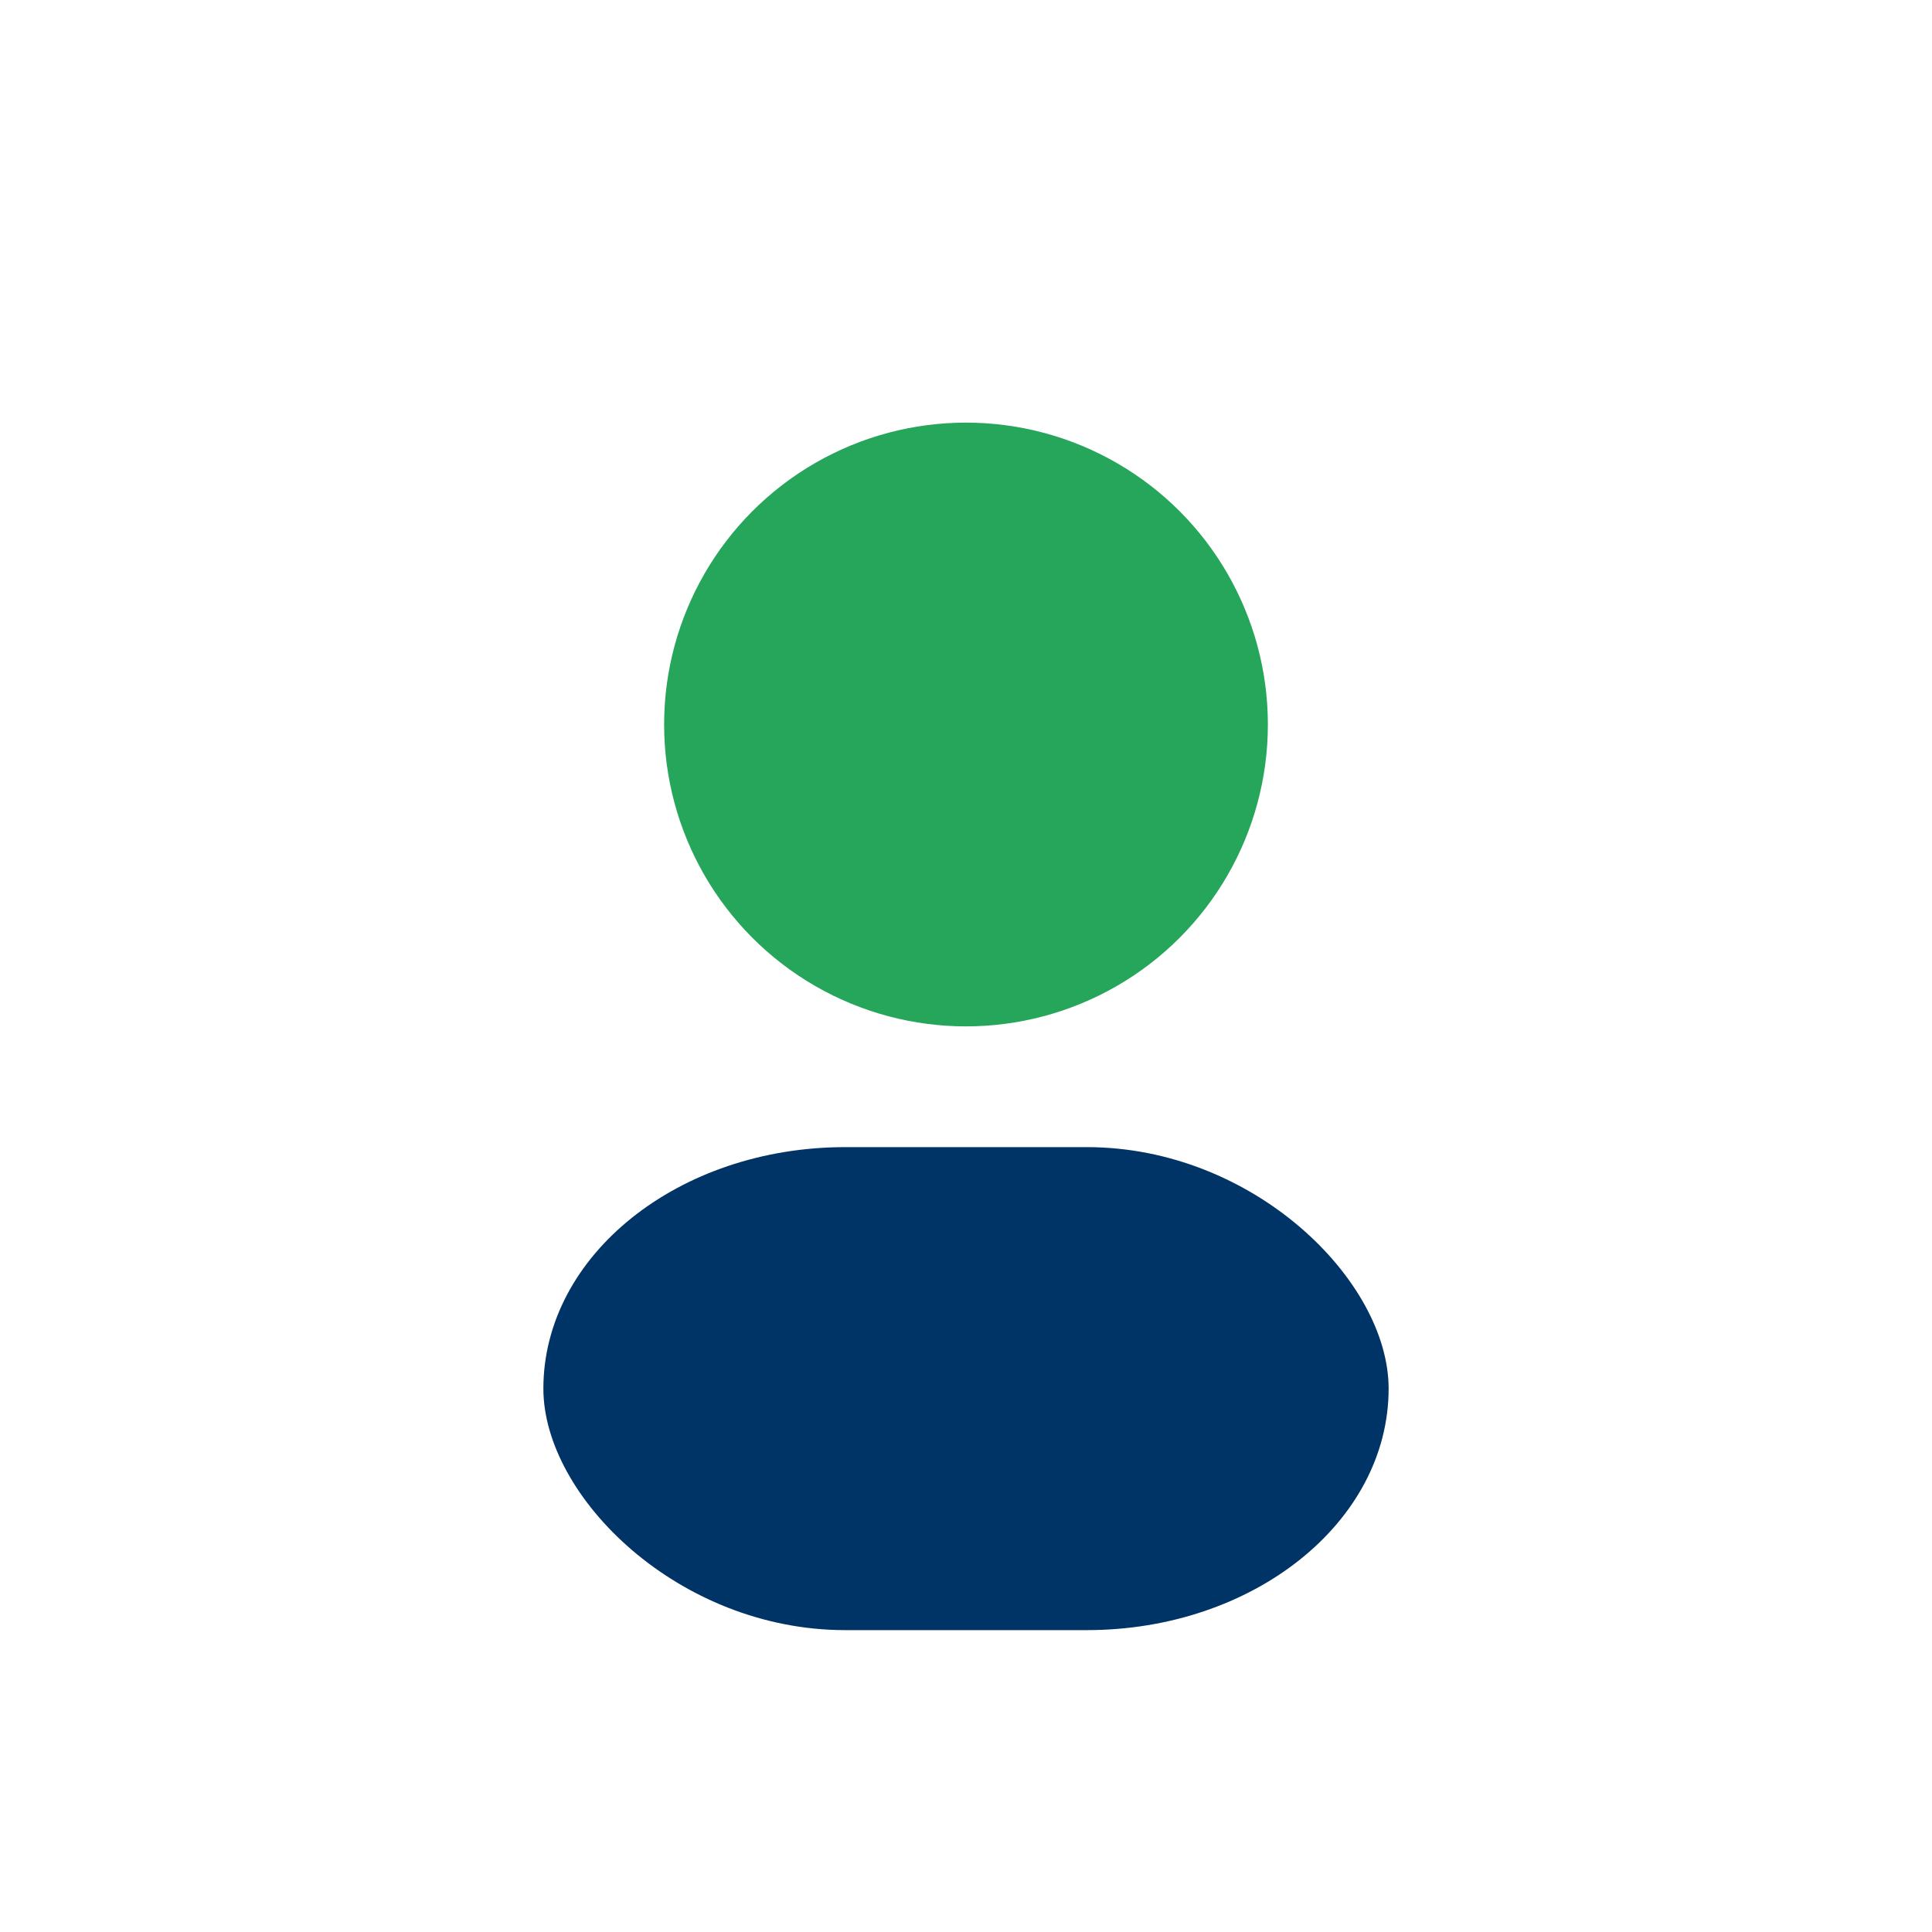 <?xml version="1.0" encoding="UTF-8"?>
<svg xmlns="http://www.w3.org/2000/svg" width="32" height="32" viewBox="0 0 32 32"><circle cx="16" cy="12" r="5" fill="#26A65B"/><rect x="9" y="19" width="14" height="8" rx="5" fill="#003366"/></svg>
